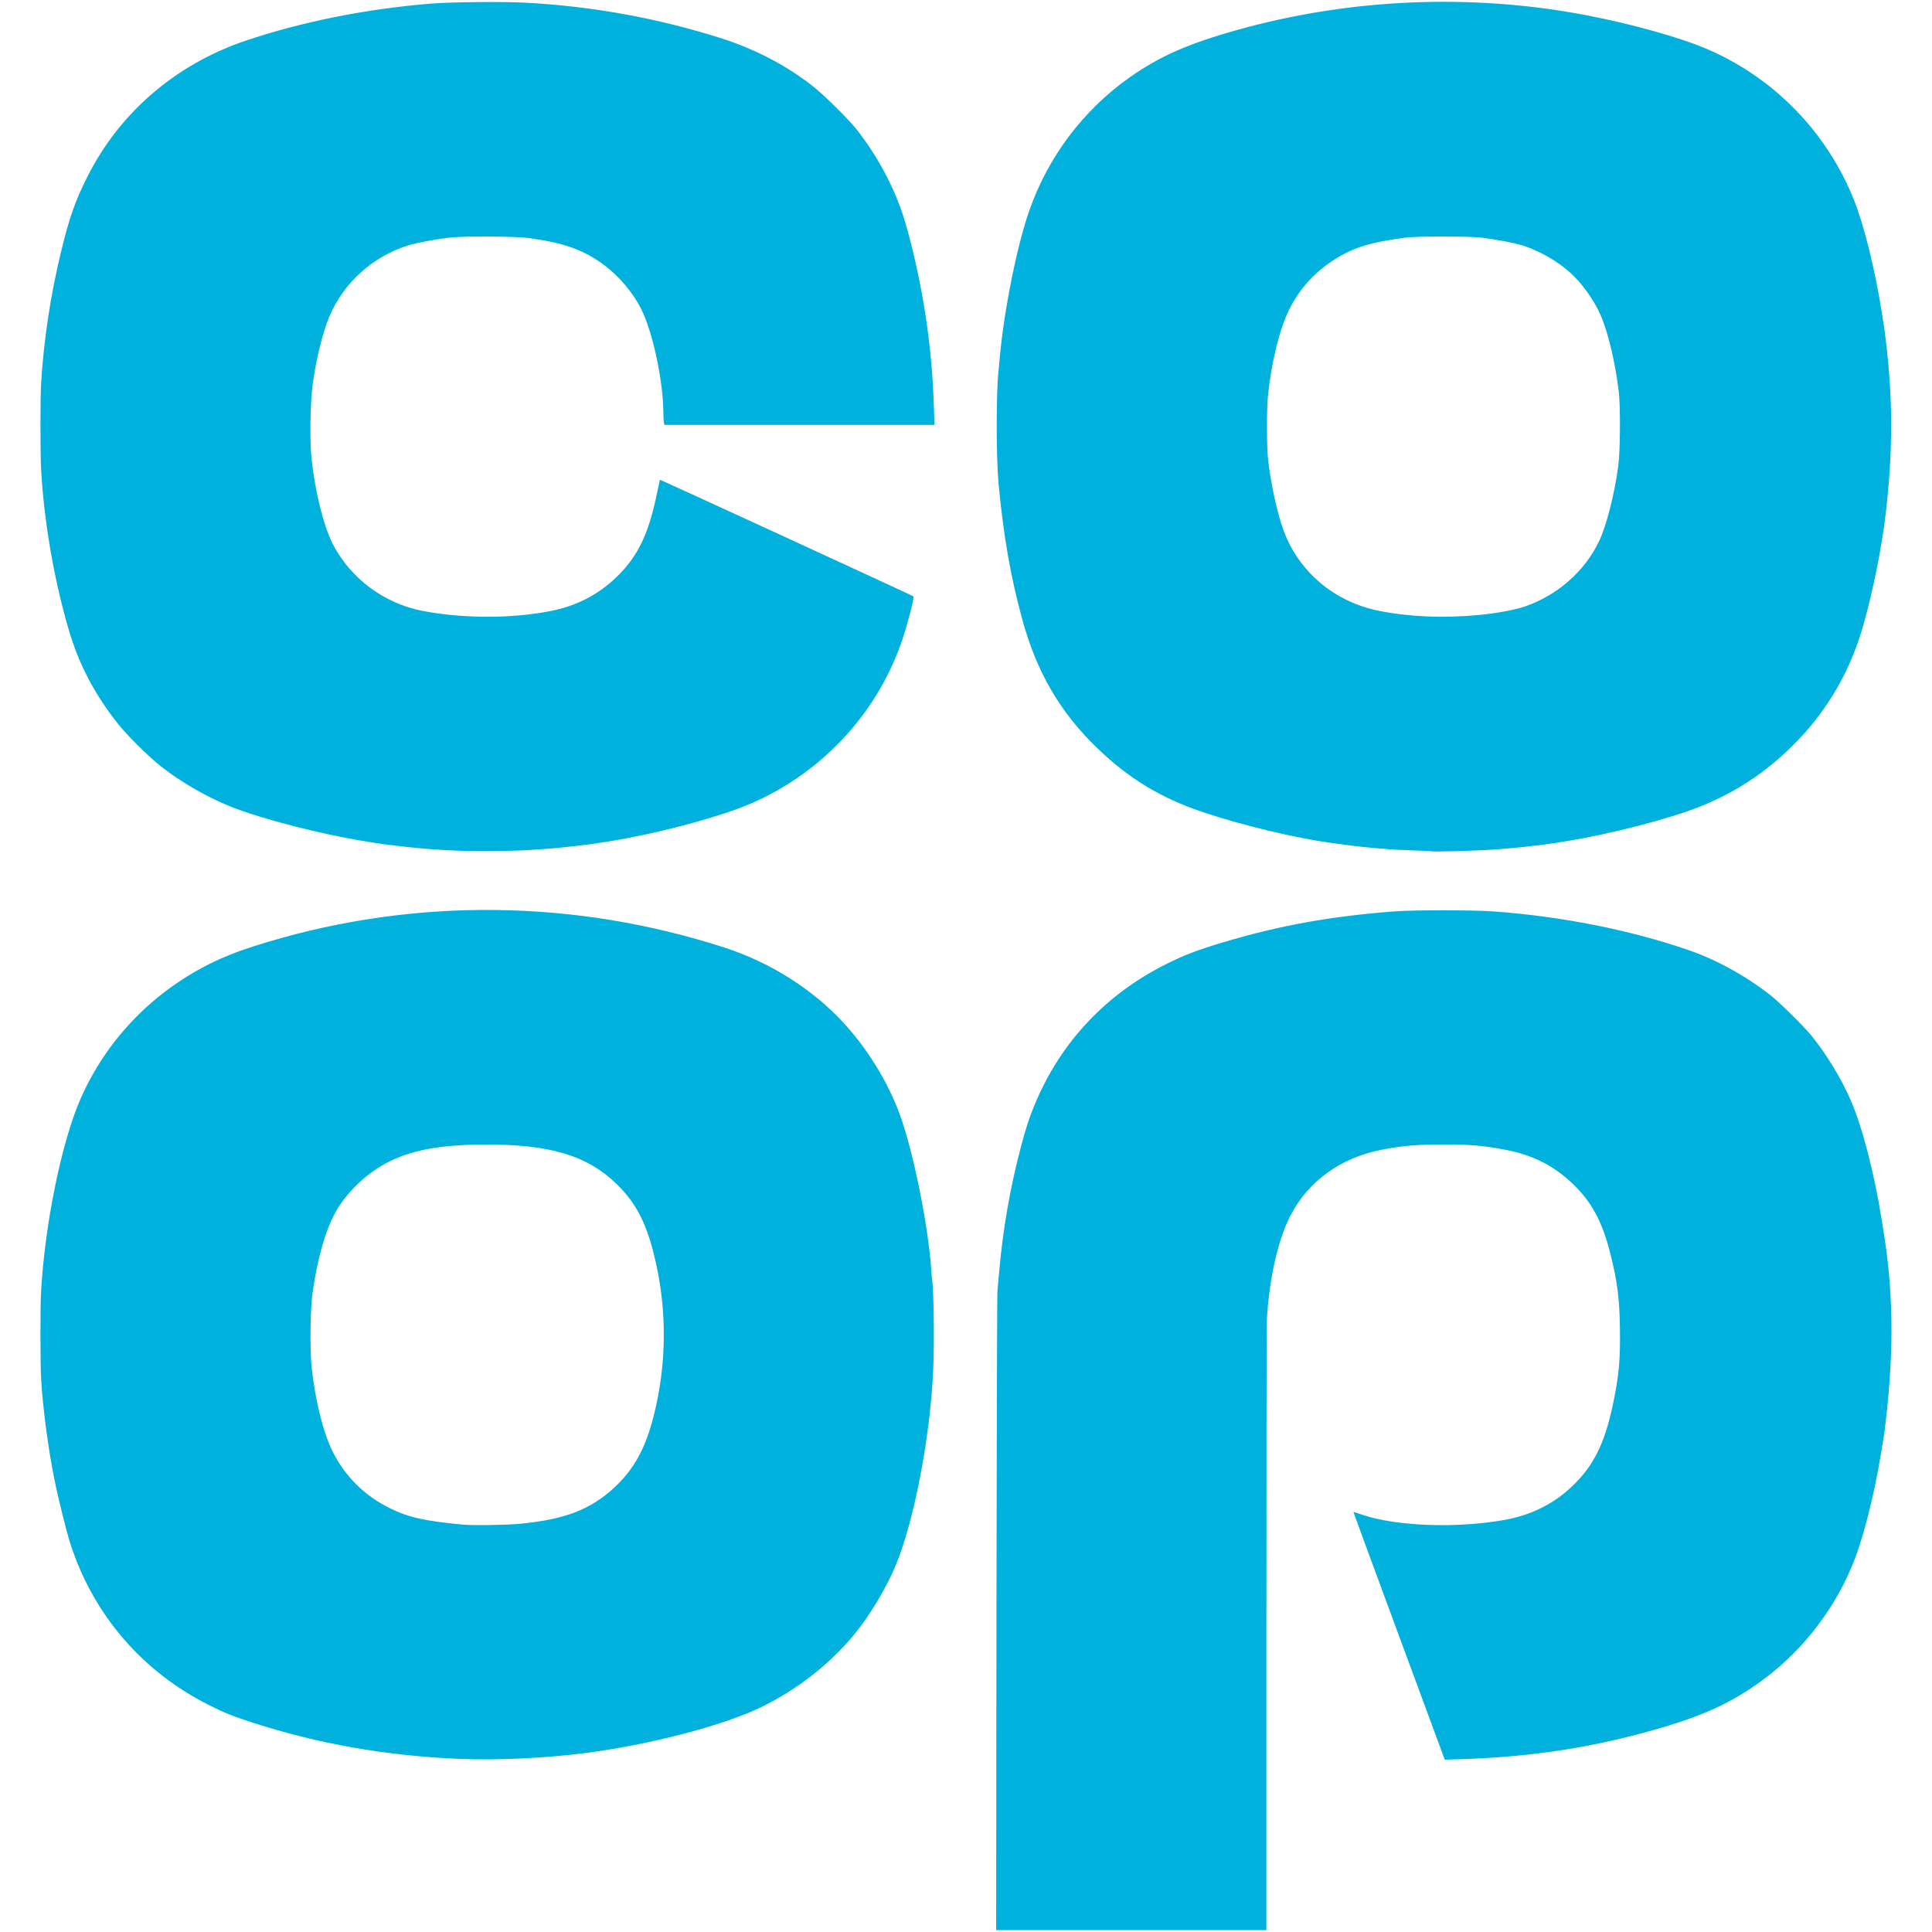 <svg width="25" height="25" viewBox="0 0 25 25" fill="none" xmlns="http://www.w3.org/2000/svg">
<g clip-path="url(#clip0_604_47246)">
<path d="M12.894 20.879C12.897 18.626 12.902 16.745 12.907 16.7C12.912 16.655 12.923 16.528 12.933 16.418C12.979 15.9 13.073 15.362 13.208 14.85C13.277 14.587 13.318 14.464 13.393 14.284C13.726 13.486 14.309 12.865 15.095 12.473C15.334 12.354 15.495 12.293 15.839 12.19C16.565 11.974 17.224 11.856 18.045 11.793C18.288 11.775 19.059 11.775 19.316 11.793C20.203 11.857 21.082 12.03 21.851 12.295C22.203 12.415 22.587 12.626 22.901 12.871C23.029 12.971 23.336 13.274 23.443 13.405C23.635 13.642 23.827 13.957 23.949 14.239C24.098 14.581 24.256 15.193 24.35 15.79L24.381 15.985C24.512 16.823 24.502 17.617 24.381 18.556L24.345 18.779C24.251 19.359 24.103 19.939 23.962 20.271C23.704 20.883 23.277 21.412 22.739 21.79C22.332 22.075 21.951 22.238 21.255 22.425C20.499 22.629 19.77 22.734 18.927 22.763L18.695 22.77L18.103 21.168C17.777 20.287 17.512 19.565 17.513 19.564C17.514 19.563 17.56 19.578 17.616 19.597C18.056 19.751 18.856 19.78 19.483 19.665C19.788 19.609 20.065 19.478 20.282 19.288C20.603 19.007 20.758 18.712 20.872 18.169C20.948 17.808 20.968 17.596 20.962 17.199C20.957 16.811 20.929 16.588 20.842 16.239C20.734 15.803 20.595 15.547 20.337 15.305C20.095 15.078 19.826 14.944 19.483 14.879C19.199 14.824 19.026 14.809 18.683 14.809C18.335 14.809 18.138 14.826 17.871 14.879C17.347 14.983 16.929 15.285 16.7 15.726C16.538 16.037 16.422 16.55 16.393 17.082C16.39 17.137 16.387 18.935 16.387 21.079L16.387 24.976H14.638H12.89L12.894 20.879L12.894 20.879ZM5.946 22.76C4.996 22.72 4.12 22.566 3.267 22.29C3.014 22.208 2.904 22.164 2.701 22.062C1.842 21.631 1.207 20.892 0.913 19.983C0.86 19.818 0.752 19.384 0.704 19.143C0.621 18.729 0.553 18.21 0.532 17.84C0.521 17.628 0.52 16.912 0.532 16.704C0.582 15.832 0.798 14.777 1.041 14.221C1.394 13.415 2.041 12.768 2.856 12.405C3.033 12.327 3.183 12.273 3.464 12.189C5.393 11.612 7.454 11.638 9.382 12.264C9.968 12.454 10.52 12.804 10.917 13.237C11.232 13.581 11.487 13.997 11.643 14.421C11.815 14.887 12.009 15.844 12.05 16.424C12.054 16.485 12.059 16.549 12.062 16.565C12.083 16.693 12.091 17.386 12.076 17.722C12.036 18.609 11.826 19.698 11.584 20.271C11.465 20.554 11.252 20.908 11.057 21.146C10.736 21.539 10.284 21.888 9.812 22.108C9.314 22.341 8.376 22.582 7.569 22.685C7.049 22.751 6.423 22.78 5.946 22.76H5.946ZM6.713 19.719C7.308 19.663 7.638 19.537 7.951 19.247C8.203 19.012 8.35 18.747 8.456 18.332C8.634 17.639 8.634 16.906 8.457 16.213C8.354 15.808 8.223 15.562 7.988 15.33C7.607 14.955 7.125 14.808 6.286 14.81C5.615 14.812 5.214 14.901 4.87 15.127C4.663 15.262 4.464 15.47 4.351 15.668C4.212 15.914 4.106 16.283 4.042 16.747C4.015 16.945 4.009 17.469 4.032 17.687C4.078 18.122 4.185 18.548 4.308 18.791C4.473 19.113 4.72 19.356 5.049 19.518C5.286 19.635 5.502 19.683 5.994 19.729C6.114 19.74 6.558 19.734 6.713 19.719H6.713ZM5.934 11.008C5.813 11.003 5.668 10.996 5.612 10.991C5.485 10.982 5.27 10.961 5.23 10.956C5.214 10.953 5.168 10.948 5.129 10.944C5.089 10.94 5.044 10.934 5.027 10.932C5.011 10.93 4.972 10.925 4.94 10.92C4.908 10.916 4.873 10.911 4.862 10.909C4.851 10.907 4.786 10.896 4.717 10.885C4.159 10.797 3.371 10.593 2.981 10.436C2.675 10.313 2.337 10.118 2.08 9.915C1.916 9.785 1.646 9.517 1.524 9.363C1.221 8.98 1.018 8.591 0.888 8.144C0.7 7.503 0.571 6.754 0.533 6.092C0.521 5.884 0.52 5.166 0.532 4.964C0.564 4.41 0.657 3.8 0.792 3.249C0.898 2.815 0.971 2.606 1.126 2.296C1.542 1.462 2.271 0.833 3.178 0.527C3.904 0.282 4.722 0.118 5.57 0.047C5.821 0.026 6.518 0.019 6.805 0.035C7.668 0.081 8.517 0.236 9.335 0.496C9.77 0.635 10.176 0.847 10.514 1.112C10.656 1.223 10.961 1.523 11.07 1.657C11.325 1.973 11.545 2.372 11.674 2.751C11.782 3.07 11.917 3.665 11.982 4.118C12.042 4.526 12.071 4.859 12.086 5.302L12.092 5.498H10.345H8.598L8.591 5.472C8.588 5.457 8.584 5.398 8.584 5.341C8.582 4.985 8.48 4.451 8.349 4.116C8.245 3.847 8.031 3.58 7.778 3.401C7.528 3.226 7.287 3.142 6.853 3.082C6.663 3.056 5.998 3.052 5.803 3.076C5.607 3.1 5.377 3.145 5.272 3.178C4.818 3.324 4.446 3.661 4.263 4.093C4.177 4.295 4.092 4.642 4.047 4.968C4.014 5.211 4.006 5.699 4.032 5.939C4.078 6.366 4.187 6.805 4.305 7.037C4.534 7.485 4.973 7.811 5.473 7.906C5.999 8.006 6.629 8.006 7.133 7.905C7.462 7.84 7.746 7.692 7.979 7.466C8.254 7.2 8.393 6.91 8.501 6.385C8.521 6.288 8.538 6.208 8.539 6.208C8.543 6.204 11.81 7.707 11.82 7.717C11.833 7.73 11.749 8.057 11.68 8.265C11.412 9.071 10.855 9.757 10.116 10.194C9.886 10.331 9.659 10.432 9.387 10.521C8.848 10.697 8.223 10.842 7.676 10.919C7.563 10.935 7.339 10.961 7.265 10.967C7.219 10.971 7.162 10.976 7.139 10.979C7.092 10.983 6.939 10.994 6.805 11.002C6.602 11.013 6.14 11.017 5.934 11.008L5.934 11.008ZM18.521 11.015C18.518 11.013 18.409 11.008 18.278 11.004C18.146 10.999 18.02 10.994 17.997 10.991C17.974 10.988 17.909 10.983 17.851 10.979C17.794 10.975 17.732 10.969 17.714 10.967C17.696 10.965 17.646 10.96 17.604 10.956C17.536 10.949 17.412 10.934 17.317 10.92C17.301 10.917 17.263 10.912 17.234 10.908C16.777 10.848 16.071 10.679 15.568 10.51C15.025 10.328 14.608 10.076 14.199 9.681C13.72 9.22 13.417 8.701 13.231 8.025C13.076 7.46 12.985 6.937 12.92 6.244C12.89 5.917 12.89 5.064 12.92 4.81C12.923 4.785 12.931 4.698 12.938 4.617C12.993 4.01 13.161 3.174 13.32 2.722C13.564 2.025 14.021 1.421 14.621 0.999C15.005 0.729 15.368 0.568 16.005 0.389C17.461 -0.02 19.036 -0.088 20.521 0.196C21.104 0.307 21.727 0.481 22.078 0.63C22.946 0.999 23.631 1.698 23.986 2.576C24.118 2.903 24.262 3.481 24.35 4.042L24.381 4.237C24.497 5.099 24.507 5.832 24.381 6.808L24.346 7.026C24.274 7.466 24.155 7.977 24.053 8.277C23.876 8.8 23.593 9.253 23.205 9.64C22.847 9.997 22.461 10.252 21.996 10.438C21.598 10.597 20.827 10.796 20.264 10.885C20.195 10.896 20.13 10.907 20.12 10.909C20.109 10.911 20.072 10.916 20.038 10.92C20.003 10.924 19.965 10.93 19.953 10.932C19.941 10.934 19.895 10.94 19.85 10.944C19.805 10.948 19.76 10.954 19.749 10.956C19.729 10.959 19.52 10.979 19.381 10.99C19.18 11.007 18.533 11.026 18.521 11.015H18.521ZM19.134 7.958C19.369 7.936 19.604 7.892 19.735 7.847C20.155 7.701 20.508 7.391 20.693 7.001C20.787 6.804 20.891 6.396 20.94 6.033C20.966 5.841 20.97 5.265 20.947 5.07C20.903 4.695 20.809 4.301 20.712 4.078C20.627 3.882 20.47 3.664 20.315 3.525C20.152 3.379 19.921 3.246 19.709 3.178C19.605 3.145 19.374 3.1 19.178 3.076C19.01 3.055 18.331 3.055 18.176 3.076C17.715 3.138 17.502 3.206 17.251 3.369C16.999 3.534 16.809 3.747 16.679 4.012C16.558 4.258 16.453 4.683 16.408 5.111C16.39 5.287 16.39 5.773 16.409 5.945C16.443 6.252 16.523 6.622 16.604 6.849C16.799 7.395 17.264 7.789 17.848 7.905C18.24 7.983 18.687 8.001 19.134 7.958L19.134 7.958Z" fill="#01B1DD"/>
</g>
<defs>
<clipPath id="clip0_604_47246">
<rect width="24" height="25" fill="white" transform="translate(0.5)"/>
</clipPath>
</defs>
</svg>
